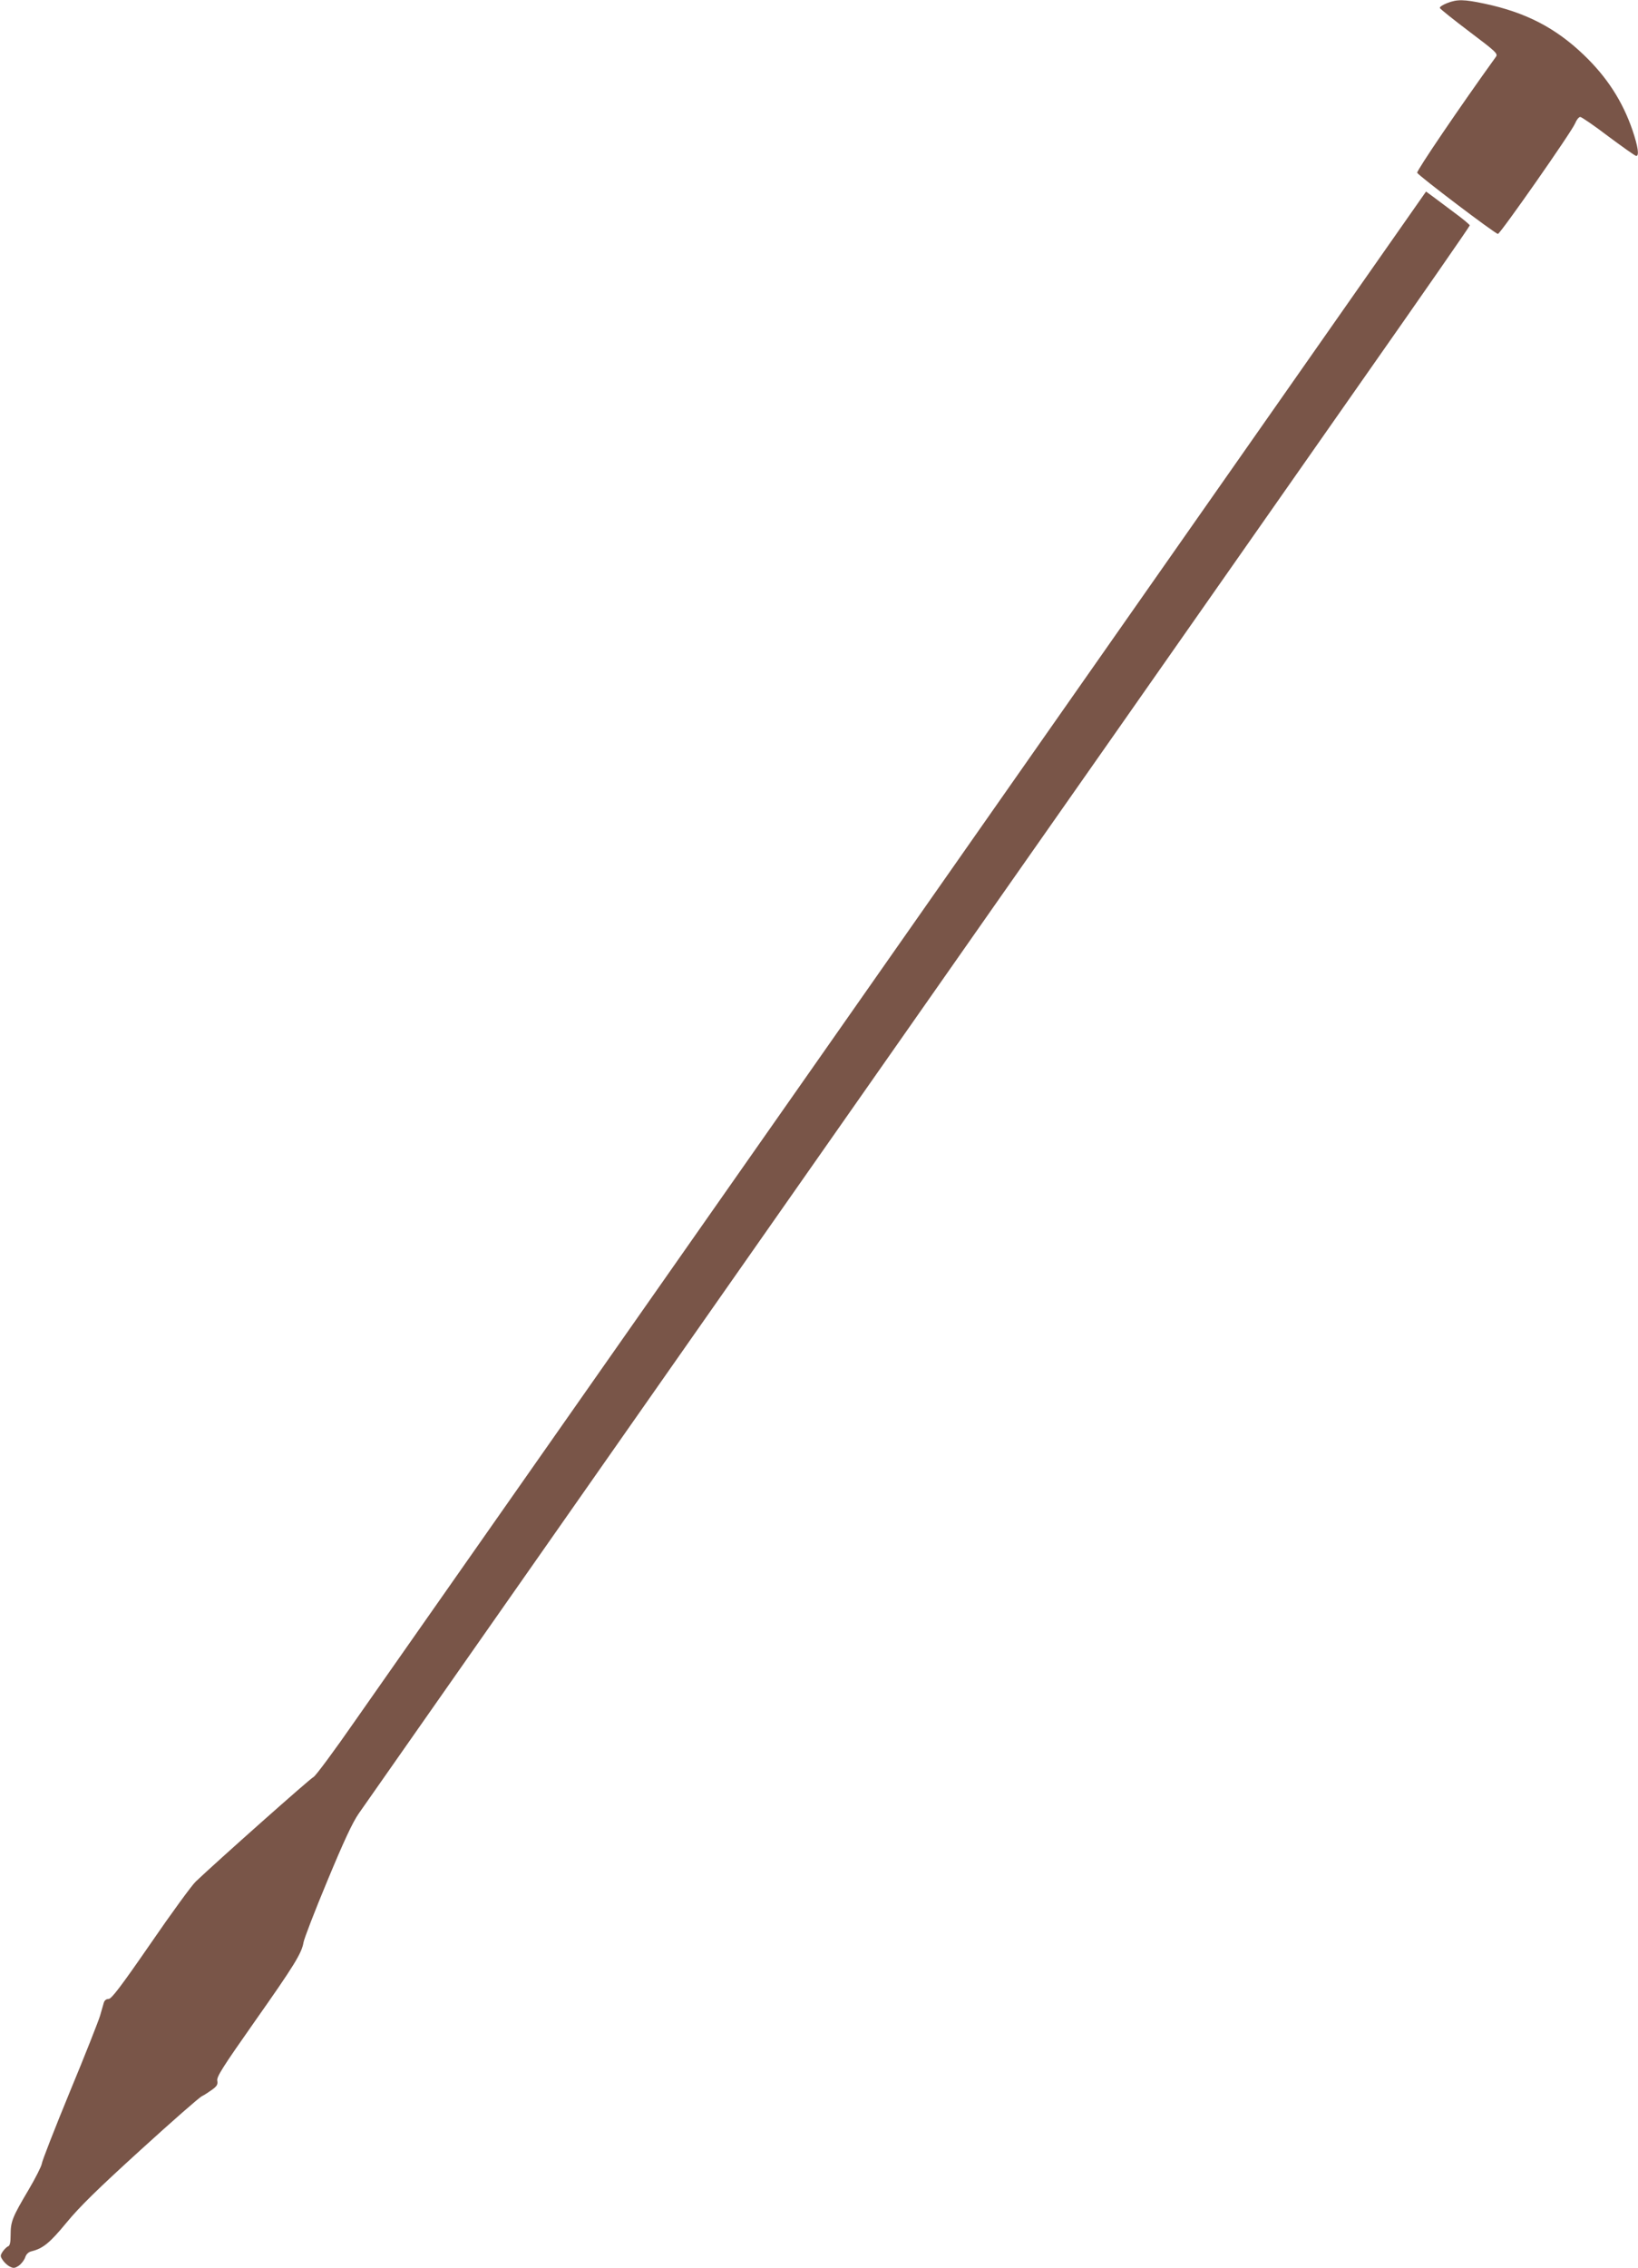 <?xml version="1.0" standalone="no"?>
<!DOCTYPE svg PUBLIC "-//W3C//DTD SVG 20010904//EN"
 "http://www.w3.org/TR/2001/REC-SVG-20010904/DTD/svg10.dtd">
<svg version="1.0" xmlns="http://www.w3.org/2000/svg"
 width="925pt" height="1280pt" viewBox="0 0 925 1280"
 preserveAspectRatio="xMidYMid meet">
<g transform="translate(0,1280) scale(0.1,-0.1)"
fill="#795548" stroke="none">
<path d="M8171 12782 c-23 -9 -42 -21 -40 -27 1 -5 76 -65 166 -133 150 -113
163 -125 151 -142 -204 -283 -449 -644 -445 -655 7 -16 441 -345 456 -345 13
0 417 577 436 624 8 20 21 36 29 36 7 0 79 -49 159 -110 81 -60 151 -110 157
-110 18 0 10 53 -21 145 -56 163 -144 300 -276 426 -160 153 -328 239 -558
288 -118 25 -156 26 -214 3z"/>
<path d="M7218 10527 c-763 -1090 -4693 -6697 -5211 -7435 -120 -173 -227
-317 -237 -320 -16 -6 -543 -474 -665 -590 -22 -21 -137 -178 -255 -350 -167
-242 -220 -311 -236 -312 -14 0 -24 -8 -28 -22 -4 -13 -13 -45 -21 -73 -8 -27
-84 -221 -171 -430 -86 -209 -157 -391 -158 -405 -2 -14 -35 -80 -74 -146 -92
-155 -102 -180 -102 -254 0 -44 -4 -62 -14 -66 -8 -3 -22 -17 -31 -30 -14 -22
-14 -26 0 -47 8 -13 26 -30 40 -37 21 -11 28 -10 50 4 15 10 31 31 37 47 6 19
19 31 36 35 65 16 103 47 197 161 74 90 174 188 418 410 177 161 333 298 347
304 14 7 40 24 58 37 27 20 33 29 29 51 -4 22 31 77 211 333 222 315 266 386
276 447 3 20 63 176 134 346 93 224 142 329 177 380 65 93 3013 4301 3265
4660 108 154 554 791 992 1415 437 624 1070 1528 1406 2007 337 480 612 876
612 881 0 4 -39 37 -87 72 -48 36 -103 77 -123 92 l-37 27 -835 -1192z"/>
</g>
</svg>
